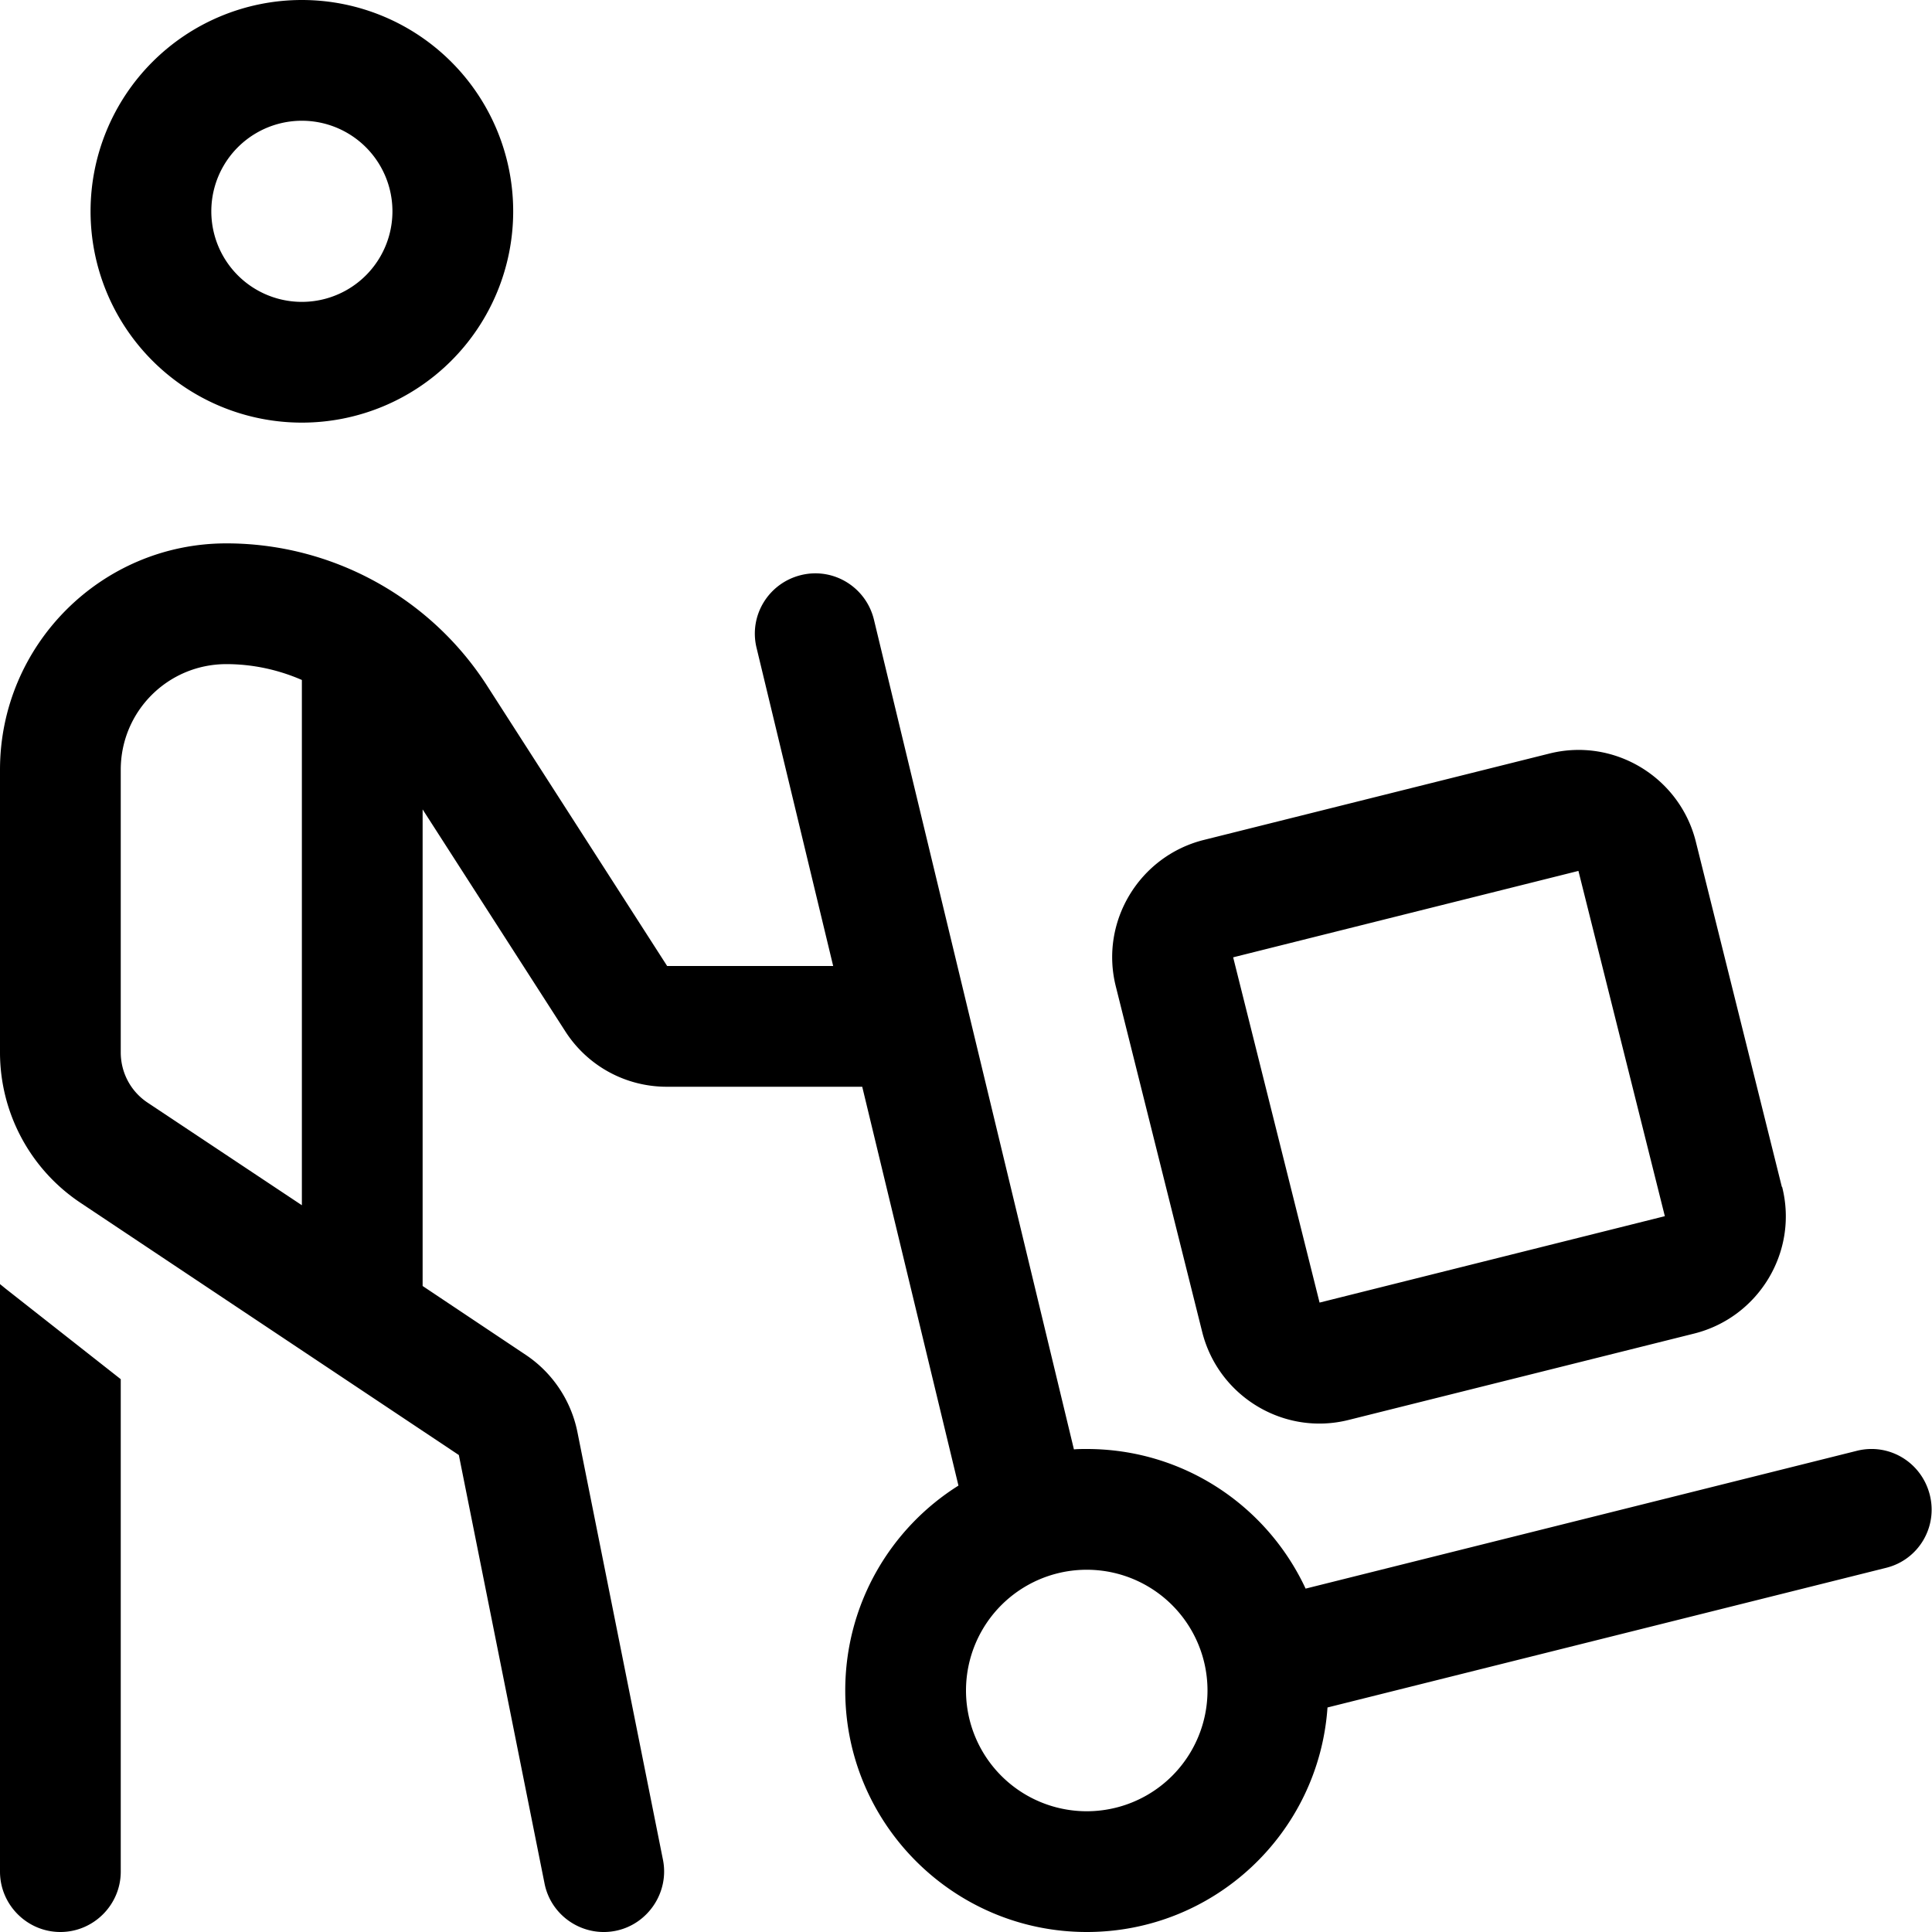 <svg xmlns="http://www.w3.org/2000/svg" viewBox="0 0 512 512"><!--! Font Awesome Pro 6.5.1 by @fontawesome - https://fontawesome.com License - https://fontawesome.com/license (Commercial License) Copyright 2023 Fonticons, Inc. --><path d="M56 56a24 24 0 1 1 48 0A24 24 0 1 1 56 56zm80 0A56 56 0 1 0 24 56a56 56 0 1 0 112 0zM0 496c0 8.8 7.2 16 16 16s16-7.2 16-16l0-130.5L1.6 341.6c-.5-.4-1.1-.9-1.6-1.3L0 496zM60 176c7 0 13.8 1.5 20 4.2V319.4L39.1 292.2c-4.5-3-7.1-8-7.1-13.3V204c0-15.5 12.5-28 28-28zm52 38.5l37.8 58.8c5.9 9.2 16 14.7 26.9 14.7h51.8L254 393.7c-18 11.3-30 31.4-30 54.3c0 35.3 28.7 64 64 64c33.8 0 61.5-26.2 63.8-59.5l148-37c8.6-2.1 13.8-10.8 11.6-19.4s-10.8-13.8-19.4-11.6L346 421c-10.2-21.9-32.3-37-58-37c-1.1 0-2.3 0-3.4 .1L231.6 164.2c-2.1-8.6-10.7-13.9-19.3-11.8s-13.9 10.7-11.8 19.3L220.8 256h-44l-47.8-74.4C113.9 158.2 87.9 144 60 144c-33.1 0-60 26.9-60 60v74.9c0 16 8 31 21.4 39.9l100.2 66.8 22.7 113.5c1.7 8.7 10.2 14.3 18.8 12.6s14.3-10.2 12.6-18.8L153 379.4c-1.7-8.3-6.6-15.6-13.6-20.3L112 340.8V214.5zM256 448a32 32 0 1 1 64 0 32 32 0 1 1 -64 0zM441.2 322.3l-91.5 22.9-22.9-91.5 91.5-22.9 22.9 91.5zm31-7.8L449.4 223c-4.3-17.1-21.7-27.6-38.8-23.3L319 222.6c-17.1 4.3-27.6 21.7-23.3 38.8L318.6 353c4.3 17.1 21.7 27.6 38.8 23.3L449 353.4c17.1-4.3 27.6-21.7 23.3-38.8z"/></svg>